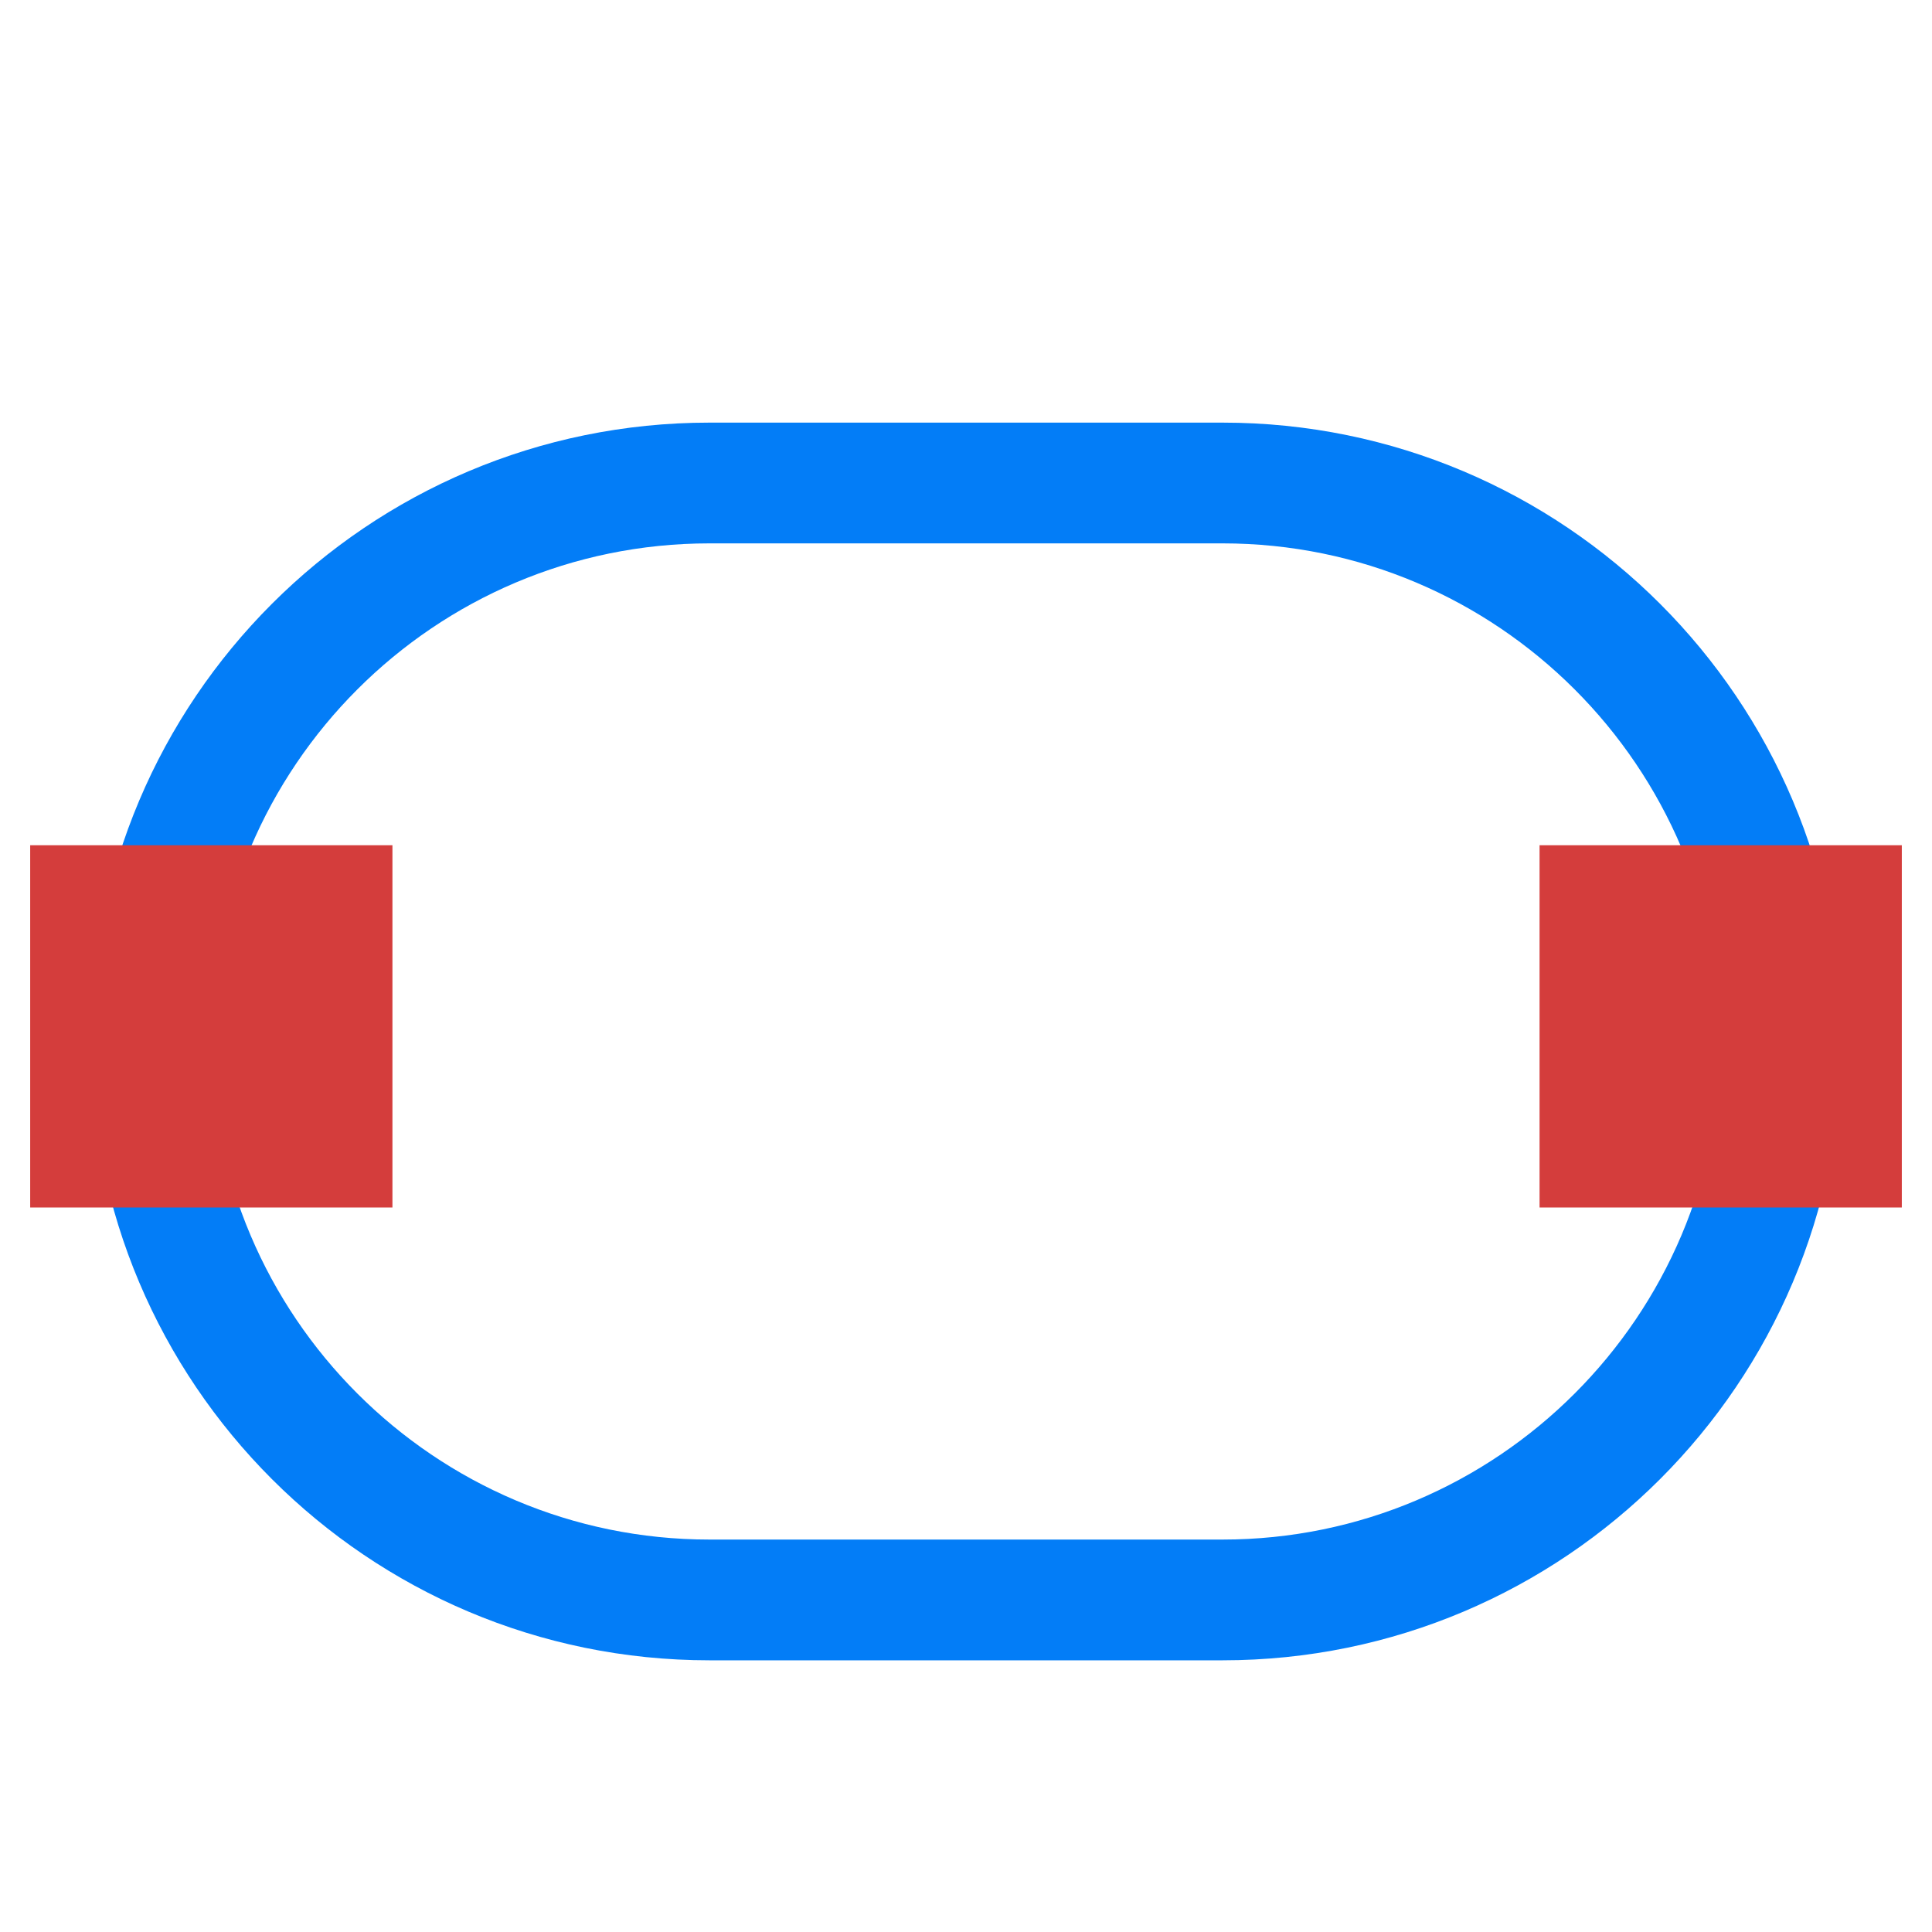 <?xml version="1.0" encoding="utf-8"?>
<!-- Generator: Adobe Illustrator 26.0.1, SVG Export Plug-In . SVG Version: 6.00 Build 0)  -->
<svg version="1.1" id="Layer_1" xmlns="http://www.w3.org/2000/svg" xmlns:xlink="http://www.w3.org/1999/xlink" x="0px" y="0px"
	 viewBox="0 0 64 64" style="enable-background:new 0 0 64 64;" xml:space="preserve">
<style type="text/css">
	.st0{fill:#037DF7;}
	.st1{fill:#D43D3C;}
</style>
<g>
	<g>
		<path class="st0" d="M40.5,18C49.6,18,57,25.4,57,34.5C57,43.6,49.6,51,40.5,51h-17C14.4,51,7,43.6,7,34.5C7,25.4,14.4,18,23.5,18
			H40.5 M40.5,14h-17C12.18,14,3,23.18,3,34.5v0C3,45.82,12.18,55,23.5,55h17C51.82,55,61,45.82,61,34.5v0
			C61,23.18,51.82,14,40.5,14L40.5,14z"/>
	</g>
	<rect x="51" y="28" class="st1" width="12" height="12"/>
	<rect x="1" y="28" class="st1" width="12" height="12"/>
</g>
</svg>
